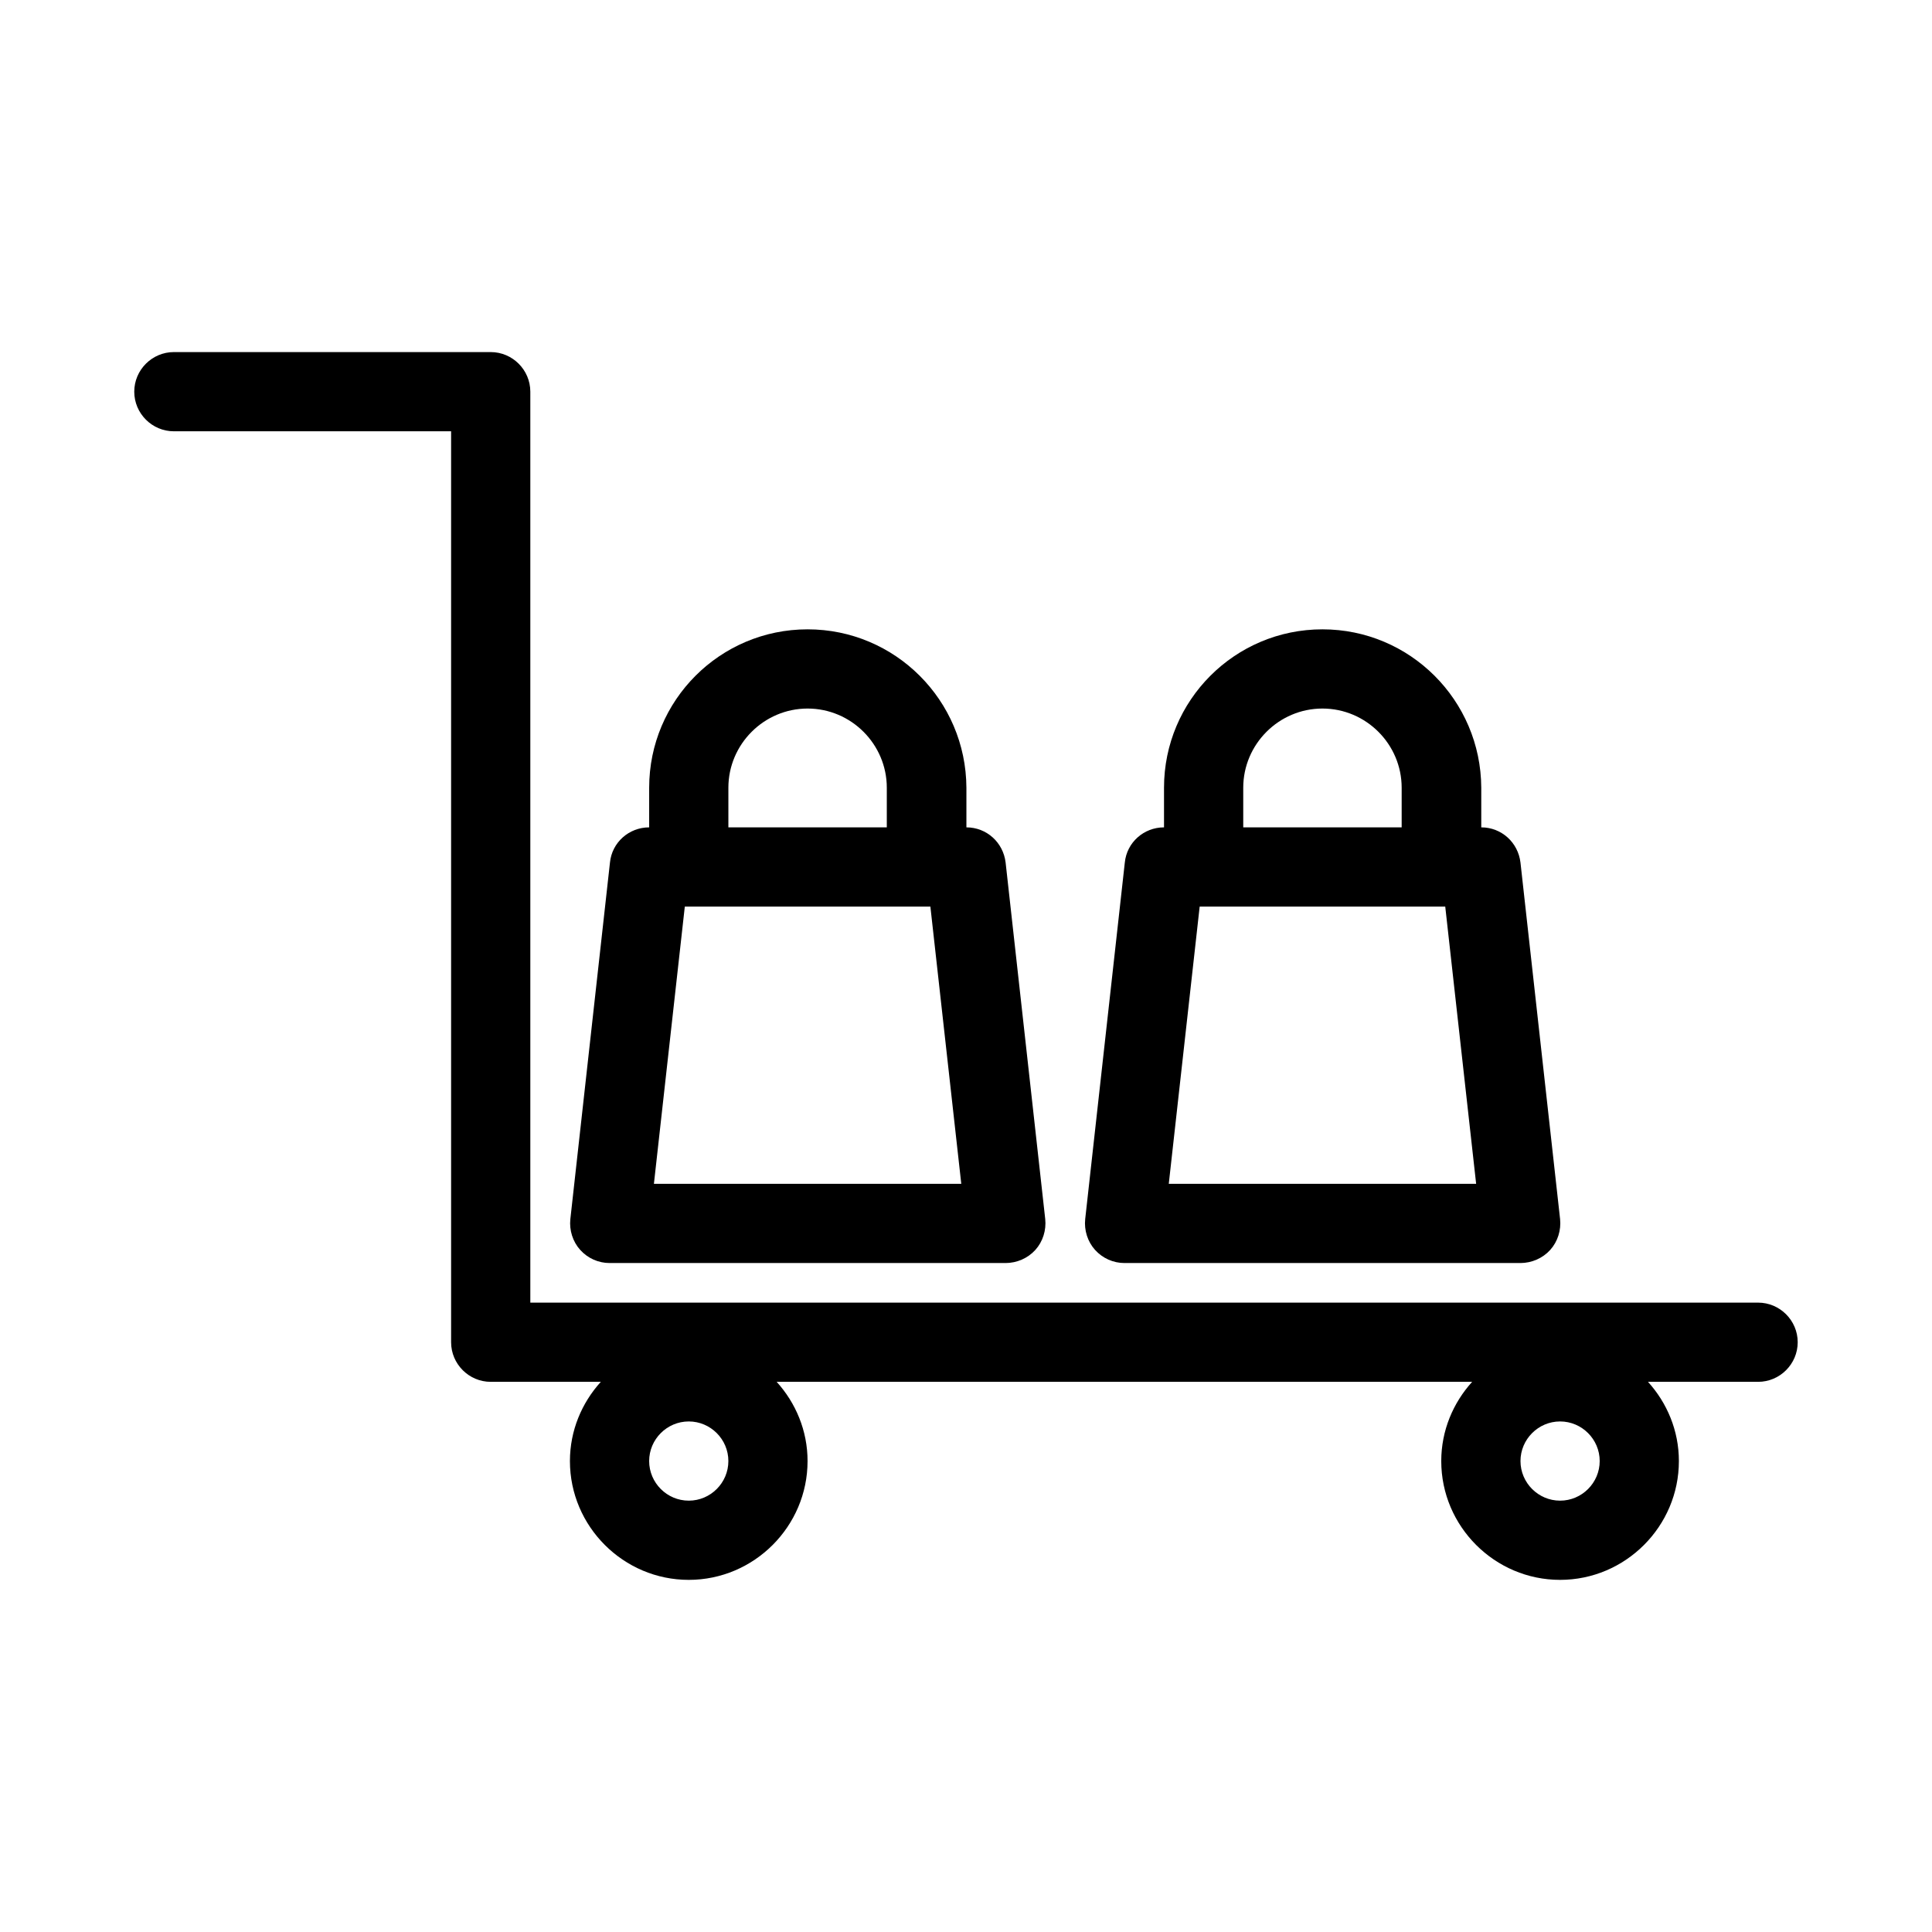 <?xml version="1.0" encoding="UTF-8"?>
<!-- The Best Svg Icon site in the world: iconSvg.co, Visit us! https://iconsvg.co -->
<svg fill="#000000" width="800px" height="800px" version="1.1" viewBox="144 144 512 512" xmlns="http://www.w3.org/2000/svg">
 <g>
  <path d="m609.92 489.21h-325.38v-241.41c0-5.773-4.723-10.496-10.496-10.496h-83.969c-5.773 0-10.496 4.723-10.496 10.496 0 5.773 4.723 10.496 10.496 10.496h73.473v241.41c0 5.773 4.723 10.496 10.496 10.496h29.18c-5.039 5.562-8.188 12.91-8.188 20.992 0 17.32 14.168 31.488 31.488 31.488 17.32 0 31.488-14.168 31.488-31.488 0-8.082-3.148-15.43-8.188-20.992h184.31c-5.039 5.562-8.188 12.91-8.188 20.992 0 17.32 14.168 31.488 31.488 31.488s31.488-14.168 31.488-31.488c0-8.082-3.148-15.43-8.188-20.992h29.18c5.773 0 10.496-4.723 10.496-10.496 0-5.773-4.723-10.496-10.496-10.496zm-283.39 52.48c-5.773 0-10.496-4.723-10.496-10.496 0-5.773 4.723-10.496 10.496-10.496 5.773 0 10.496 4.723 10.496 10.496 0 5.773-4.723 10.496-10.496 10.496zm230.91 0c-5.773 0-10.496-4.723-10.496-10.496 0-5.773 4.723-10.496 10.496-10.496s10.496 4.723 10.496 10.496c0 5.773-4.723 10.496-10.496 10.496z"/>
  <path d="m358.02 310.78c-23.195 0-41.984 18.789-41.984 41.984v10.496c-5.352 0-9.867 3.988-10.391 9.34l-10.496 94.465c-0.316 2.938 0.629 5.984 2.625 8.188 1.992 2.207 4.824 3.465 7.766 3.465h104.96c2.938 0 5.879-1.258 7.871-3.465 1.996-2.203 2.938-5.246 2.625-8.188l-10.496-94.465c-0.629-5.352-5.039-9.34-10.391-9.34v-10.496c-0.105-23.195-18.895-41.984-42.09-41.984zm-20.992 41.984c0-11.547 9.445-20.992 20.992-20.992s20.992 9.445 20.992 20.992v10.496h-41.984zm-19.734 104.96 8.188-73.473h65.078l8.188 73.473z"/>
  <path d="m494.46 310.78c-23.195 0-41.984 18.789-41.984 41.984v10.496c-5.352 0-9.867 3.988-10.391 9.34l-10.496 94.465c-0.316 2.938 0.629 5.984 2.625 8.188 1.996 2.207 4.828 3.465 7.769 3.465h104.96c2.938 0 5.879-1.258 7.871-3.465 1.996-2.203 2.938-5.246 2.625-8.188l-10.496-94.465c-0.629-5.352-5.039-9.34-10.391-9.34v-10.496c-0.109-23.195-18.895-41.984-42.094-41.984zm-20.988 41.984c0-11.547 9.445-20.992 20.992-20.992s20.992 9.445 20.992 20.992v10.496h-41.984zm-19.734 104.96 8.188-73.473h65.078l8.188 73.473z"/>
 </g>
</svg>